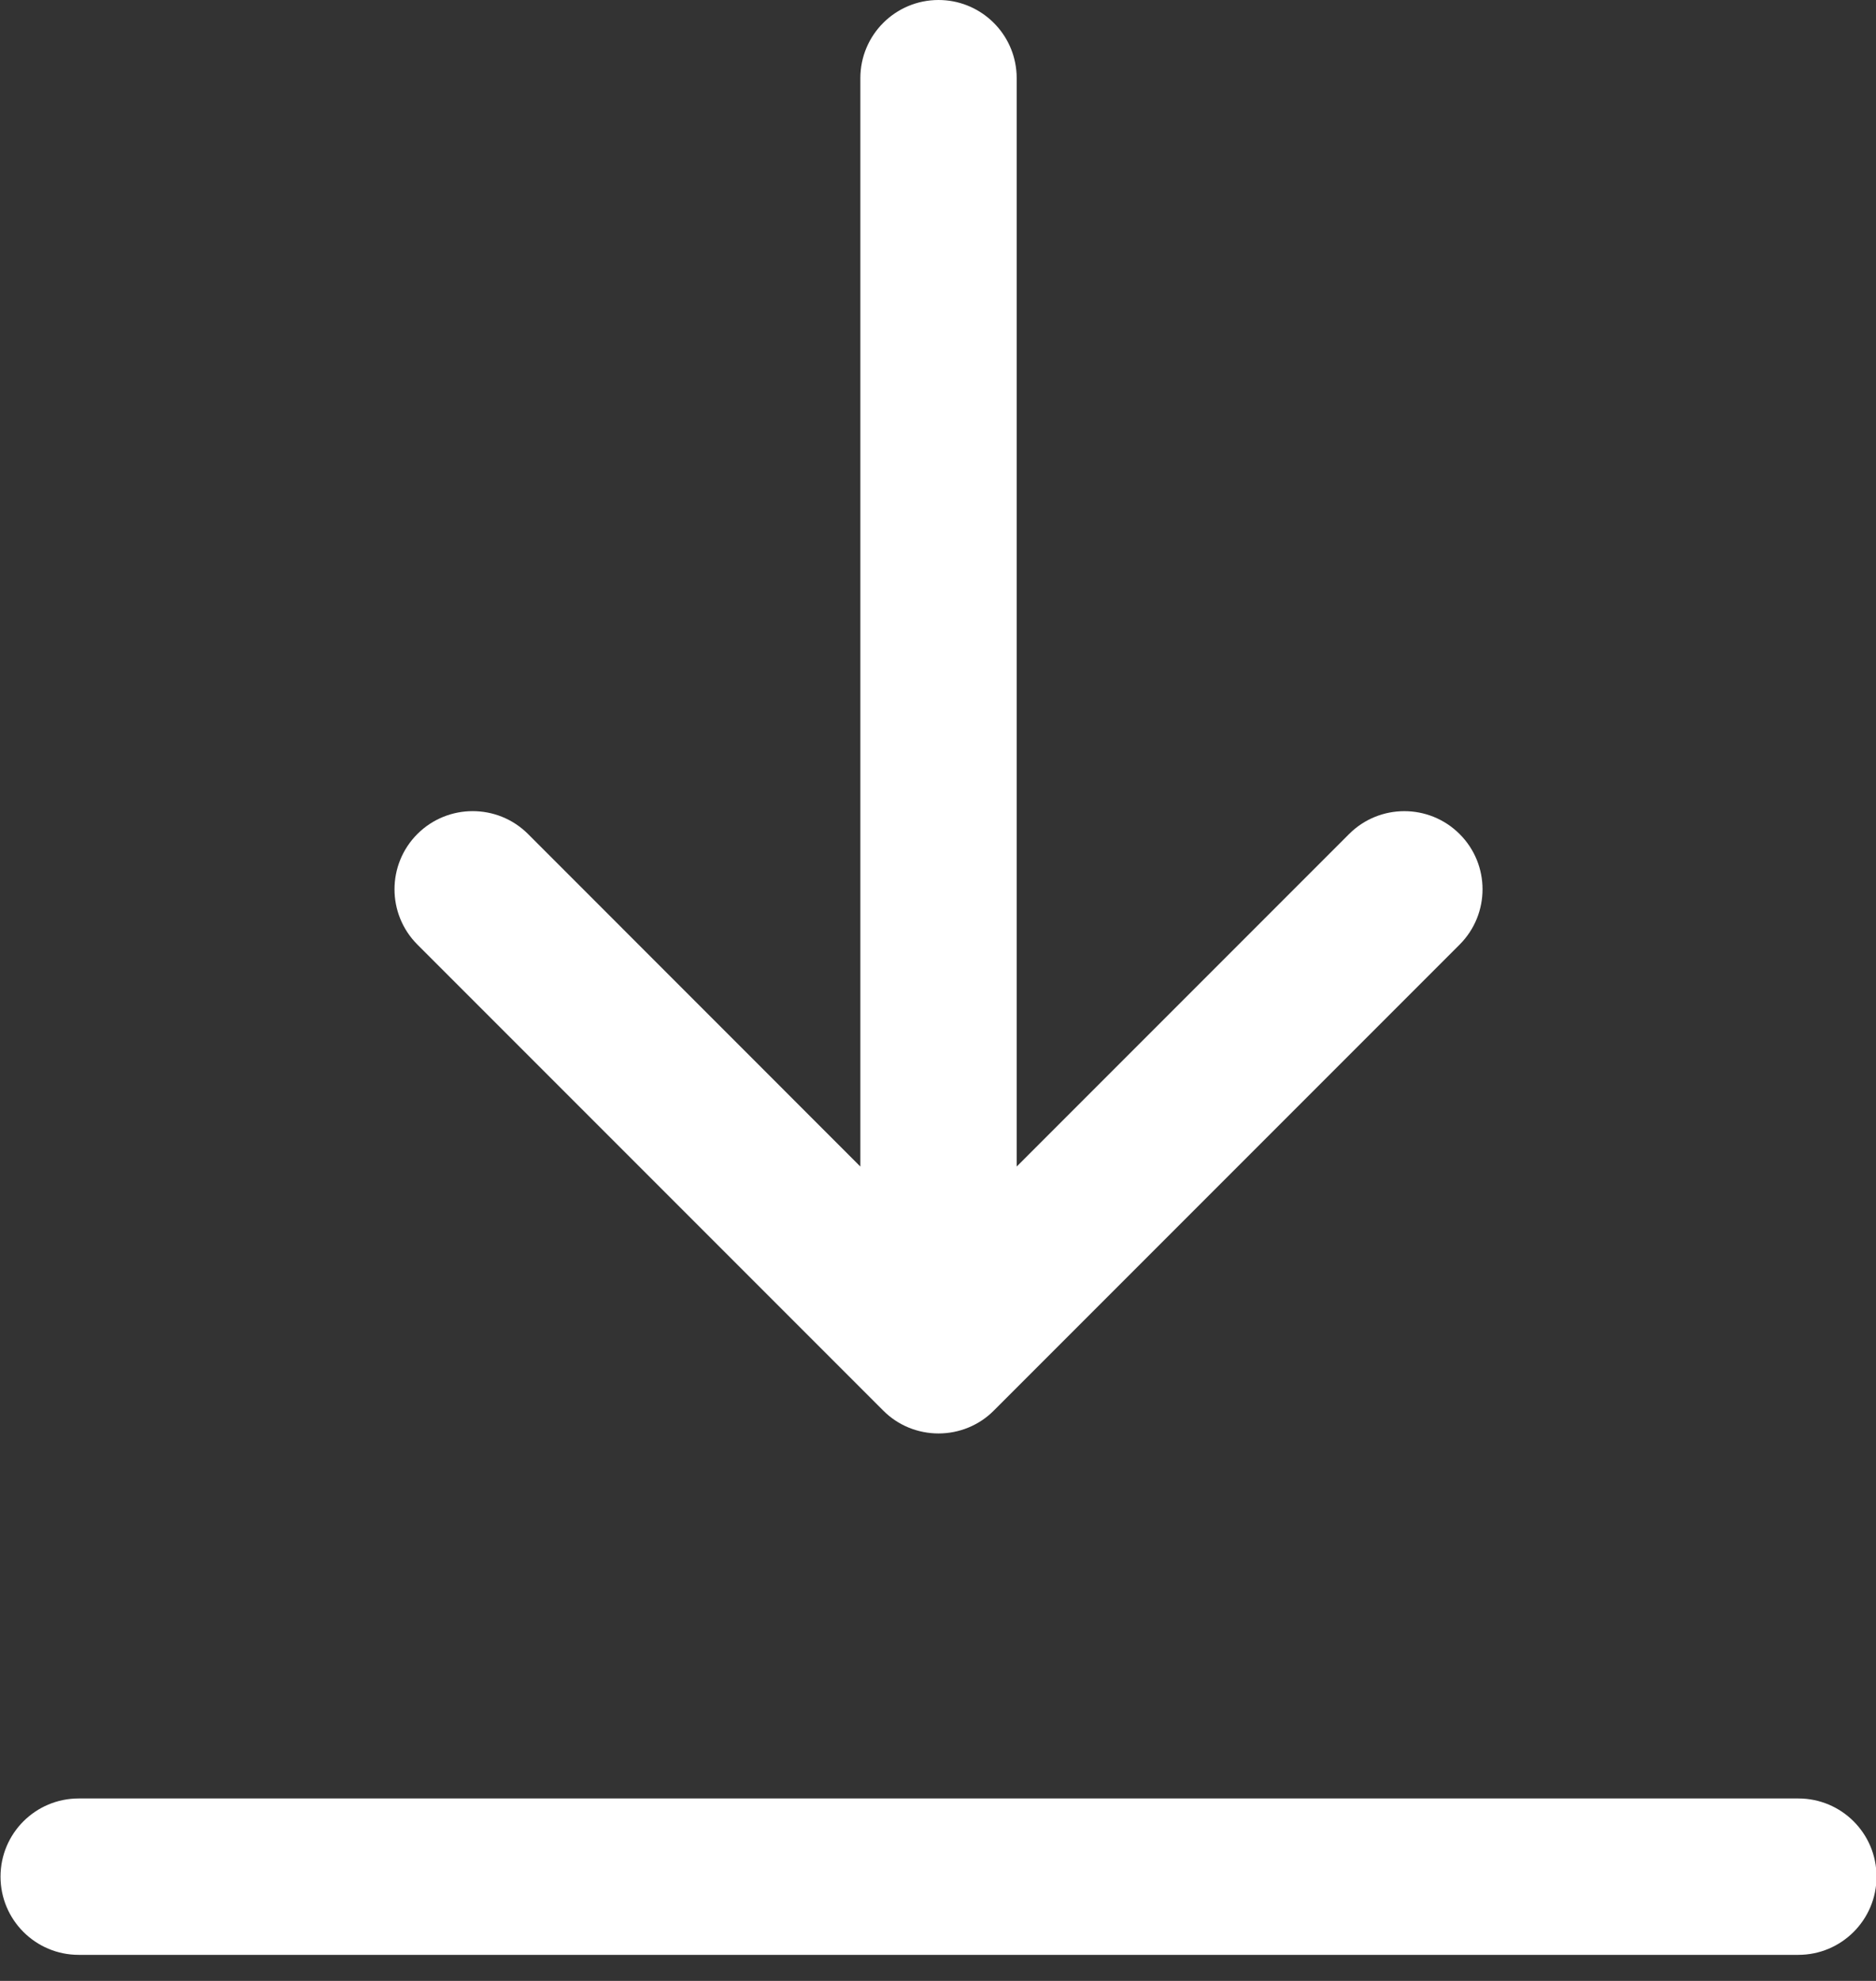 <?xml version="1.0" encoding="UTF-8"?> <svg xmlns="http://www.w3.org/2000/svg" width="18" height="19" viewBox="0 0 18 19" fill="none"><rect x="0" y="0" width="18" height="19" fill="#333333" stroke="none"/> <path d="M12.944 8L9.755 11.189V0.75C9.755 0.724 9.754 0.698 9.751 0.673C9.713 0.295 9.393 -0 9.005 -0C8.591 -0 8.255 0.335 8.255 0.75V11.189L5.066 7.999C4.773 7.707 4.298 7.707 4.005 7.999C3.712 8.292 3.712 8.767 4.005 9.06L8.475 13.53C8.615 13.671 8.806 13.749 9.005 13.749C9.204 13.749 9.395 13.671 9.535 13.53L14.005 9.06C14.298 8.767 14.298 8.292 14.005 8C13.712 7.707 13.237 7.707 12.944 8Z" fill="white"></path> <path d="M0.005 18C0.005 17.585 0.341 17.25 0.755 17.25H17.255C17.669 17.25 18.005 17.585 18.005 18C18.005 18.414 17.669 18.75 17.255 18.75H0.755C0.341 18.75 0.005 18.414 0.005 18Z" fill="white"></path> </svg> 
